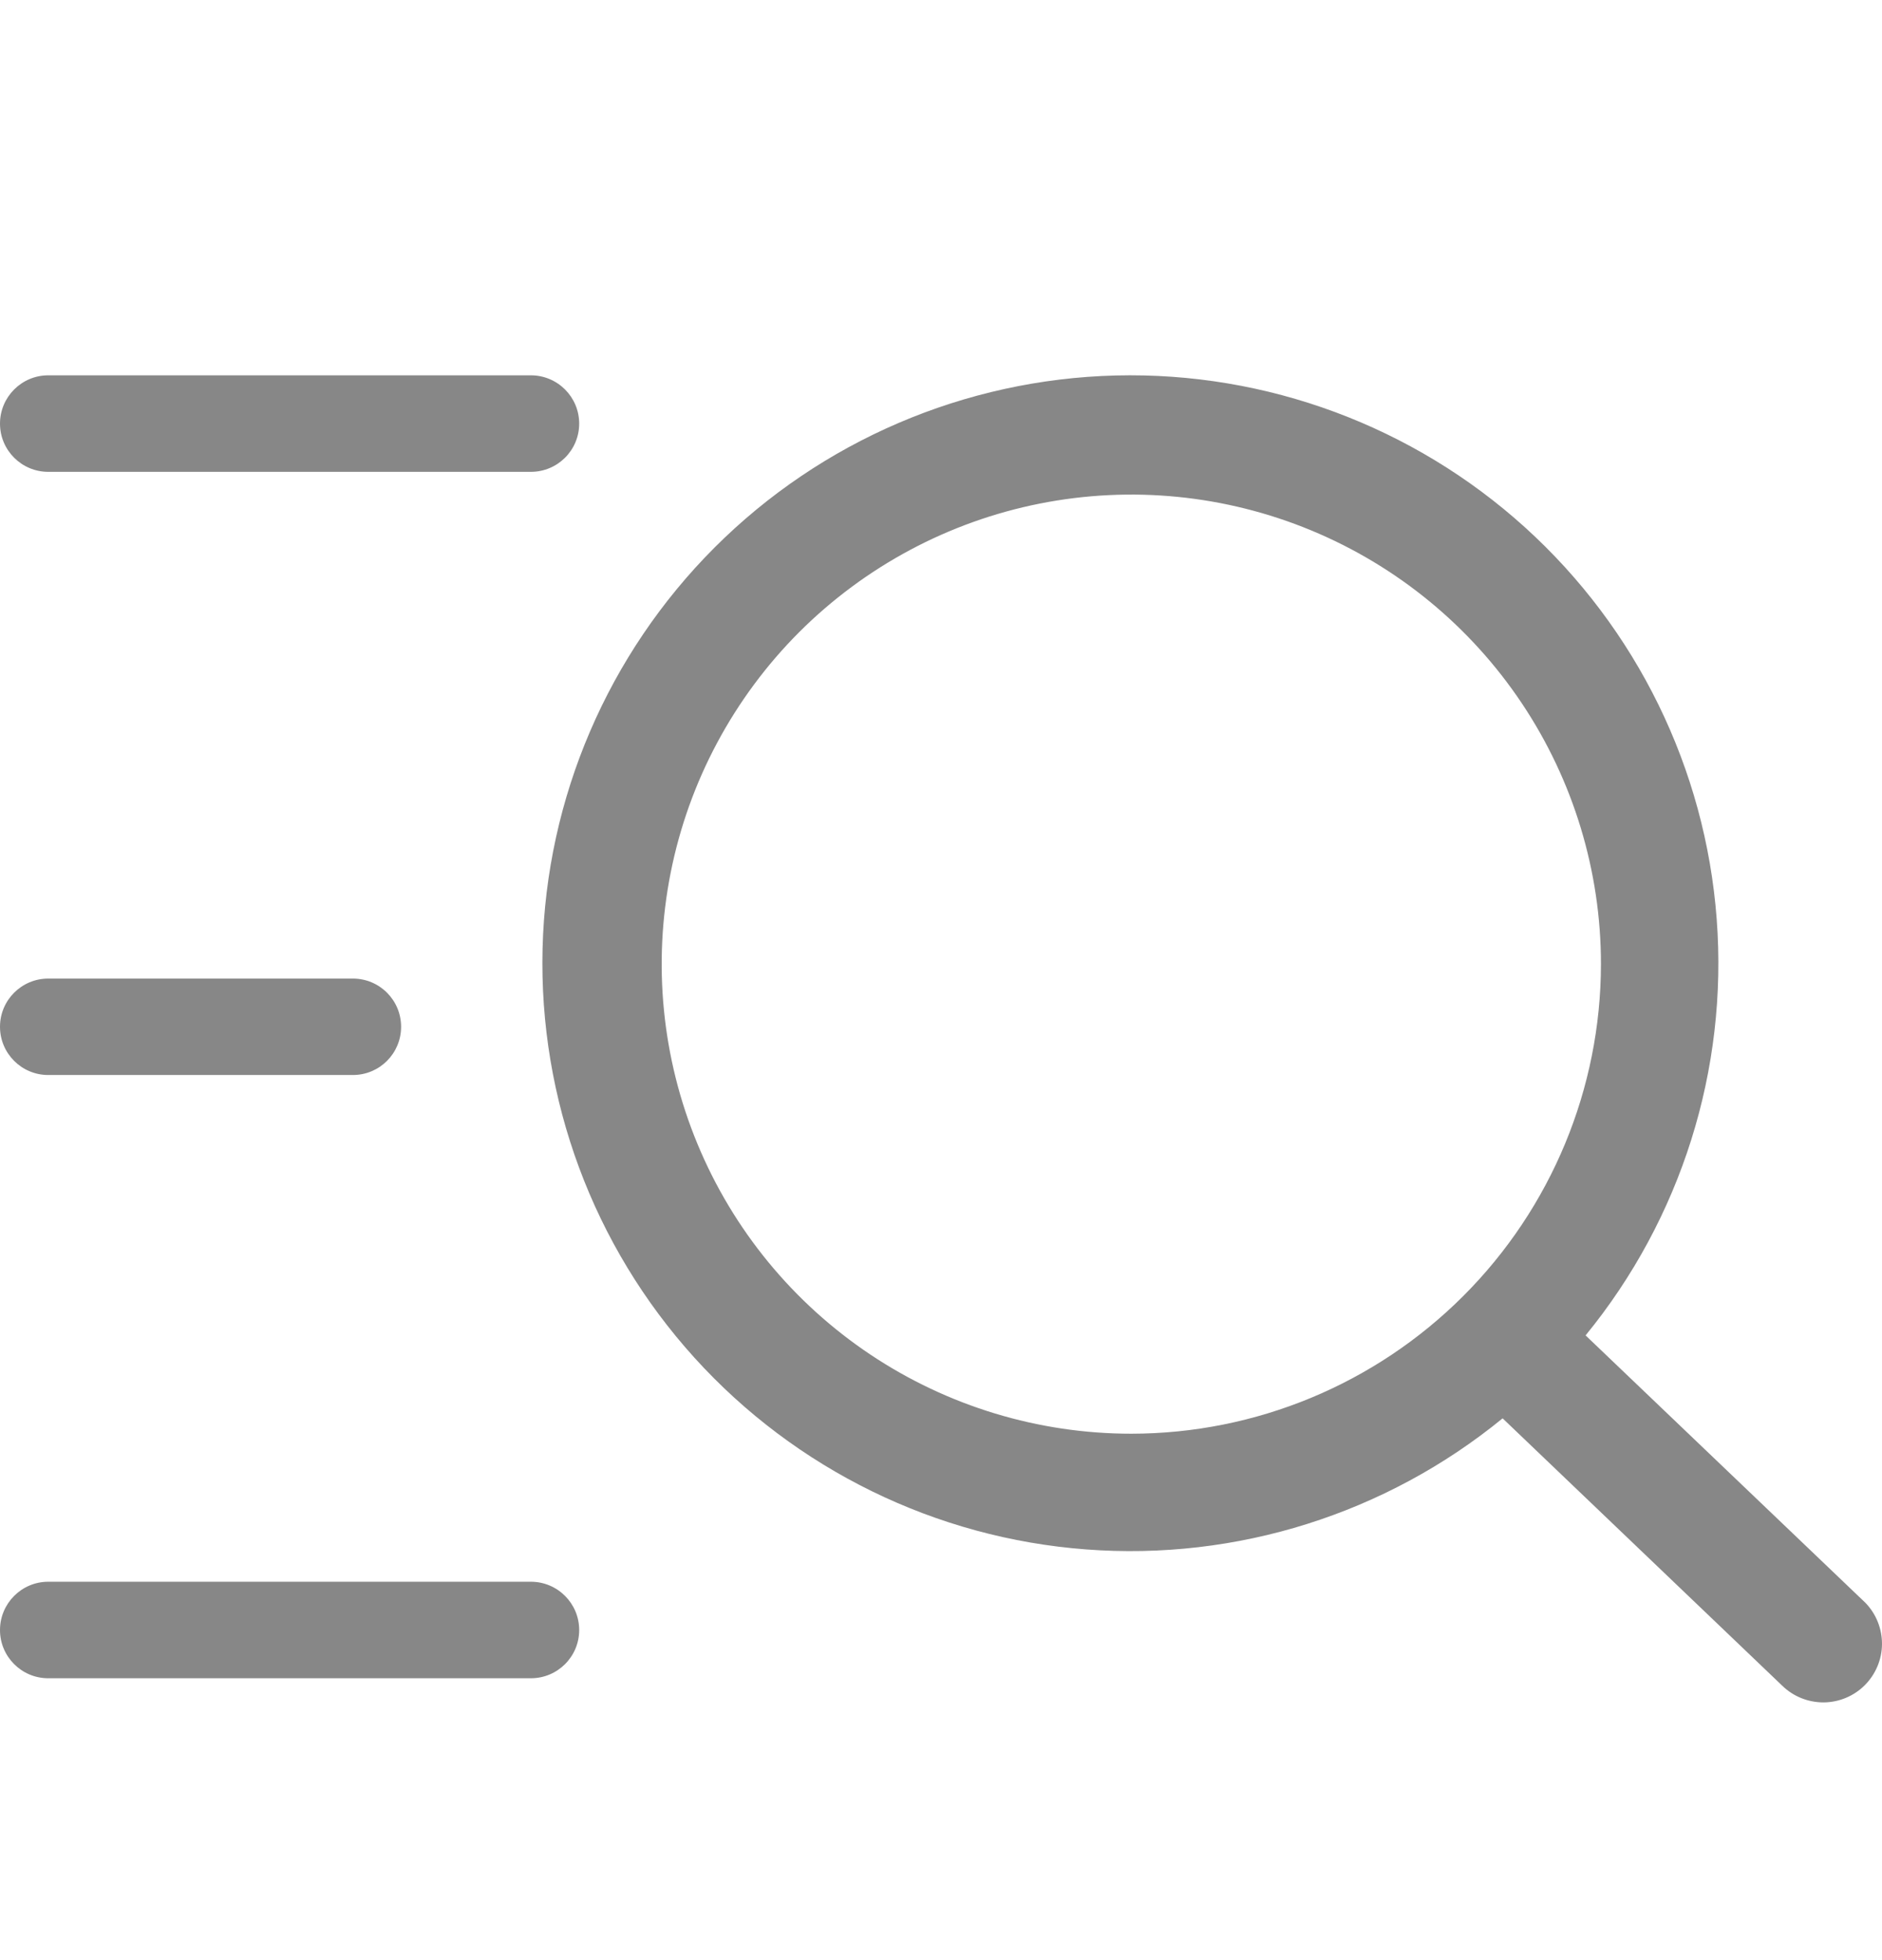 <svg width="24" height="25" viewBox="0 0 24 25" fill="none" xmlns="http://www.w3.org/2000/svg">
<path fill-rule="evenodd" clip-rule="evenodd" d="M0.615 4.787C0.276 4.787 0 5.063 0 5.403C0 5.743 0.276 6.018 0.615 6.018L6.77 6.018C7.11 6.018 7.386 5.743 7.386 5.403C7.386 5.063 7.11 4.787 6.77 4.787L0.615 4.787ZM0.615 12.481C0.276 12.481 0 12.756 0 13.096C0 13.436 0.276 13.711 0.615 13.711H4.5C4.84 13.711 5.115 13.436 5.115 13.096C5.115 12.756 4.84 12.481 4.5 12.481H0.615ZM0 20.79C0 20.45 0.276 20.174 0.615 20.174H6.77C7.11 20.174 7.386 20.45 7.386 20.79C7.386 21.13 7.11 21.405 6.77 21.405H0.615C0.276 21.405 0 21.13 0 20.79ZM20.22 17.032L23.79 20.444C23.926 20.585 24.001 20.774 24 20.971C23.998 21.167 23.919 21.355 23.78 21.494C23.642 21.632 23.454 21.711 23.258 21.713C23.061 21.714 22.872 21.639 22.731 21.503L19.162 18.09C17.672 19.308 15.772 19.907 13.853 19.762C11.935 19.618 10.146 18.742 8.855 17.316C7.564 15.889 6.871 14.021 6.919 12.098C6.967 10.175 7.753 8.344 9.113 6.983C10.473 5.623 12.305 4.838 14.228 4.789C16.151 4.741 18.019 5.434 19.446 6.725C20.872 8.016 21.748 9.805 21.892 11.723C22.037 13.642 21.438 15.542 20.22 17.032ZM11.1 17.277C12.085 17.935 13.243 18.286 14.427 18.286C16.015 18.285 17.537 17.653 18.66 16.53C19.783 15.407 20.414 13.885 20.416 12.297C20.416 11.113 20.065 9.955 19.407 8.97C18.749 7.985 17.813 7.217 16.719 6.764C15.625 6.311 14.421 6.192 13.259 6.423C12.097 6.654 11.03 7.225 10.192 8.062C9.355 8.9 8.784 9.967 8.553 11.129C8.322 12.291 8.441 13.495 8.894 14.589C9.347 15.684 10.115 16.619 11.1 17.277Z" fill="#878787"/>
</svg>

